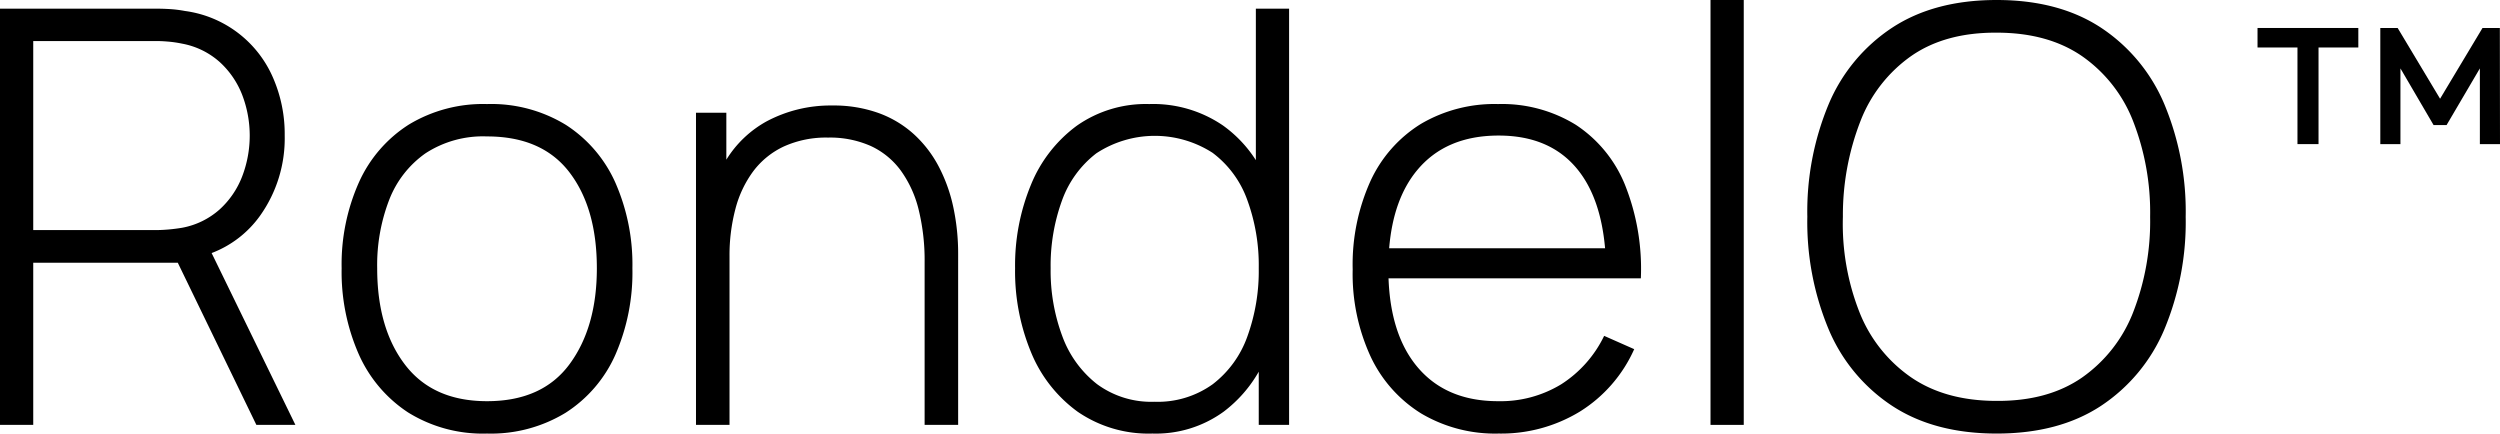 <svg xmlns="http://www.w3.org/2000/svg" viewBox="0 0 415.171 72"><g id="Layer_2" data-name="Layer 2"><g id="Layer_1-2" data-name="Layer 1"><path d="M155.902,27.672a19.576,19.576,0,0,0-4.128-5.376,17.684,17.684,0,0,0-5.88-3.528,22.018,22.018,0,0,0-7.656-1.248,22.573,22.573,0,0,0-10.896,2.616,18.152,18.152,0,0,0-6.72,6.383V18.72h-5.04V70.56h5.568V42.576a30.062,30.062,0,0,1,.984-7.896,18.191,18.191,0,0,1,2.976-6.264,13.492,13.492,0,0,1,5.088-4.104,16.975,16.975,0,0,1,7.32-1.464,16.685,16.685,0,0,1,7.08,1.392,12.876,12.876,0,0,1,4.992,4.08,18.587,18.587,0,0,1,2.976,6.528,35.301,35.301,0,0,1,.984,8.736V70.56h5.568V42.192a36.796,36.796,0,0,0-.792-7.728A26.302,26.302,0,0,0,155.902,27.672Z"></path><path d="M94.007,20.76a23.729,23.729,0,0,0-13.128-3.48,23.828,23.828,0,0,0-12.984,3.408,22.052,22.052,0,0,0-8.28,9.576,33.416,33.416,0,0,0-2.88,14.28A33.926,33.926,0,0,0,59.567,58.8a22.391,22.391,0,0,0,8.208,9.696A23.48,23.48,0,0,0,80.879,72a23.792,23.792,0,0,0,13.056-3.456,22.003,22.003,0,0,0,8.256-9.624,34.144,34.144,0,0,0,2.832-14.376,33.74,33.74,0,0,0-2.808-14.16A22.08,22.08,0,0,0,94.007,20.76Zm.576,39.72q-4.536,6.146-13.704,6.144-8.976,0-13.608-6.048-4.633-6.048-4.632-16.032a30.082,30.082,0,0,1,1.992-11.352,16.861,16.861,0,0,1,6.024-7.728,17.482,17.482,0,0,1,10.224-2.808q9.118,0,13.68,5.952,4.559,5.952,4.56,15.936Q99.119,54.336,94.583,60.48Z"></path><path d="M43.2,35.808a22.144,22.144,0,0,0,4.08-13.296,23.384,23.384,0,0,0-1.968-9.672A18.631,18.631,0,0,0,30.72,1.824a20.471,20.471,0,0,0-2.472-.312q-1.176-.072-2.184-.072H0V70.56H5.52V43.632H29.526L42.576,70.56h6.48L35.145,42.025A17.532,17.532,0,0,0,43.2,35.808Zm-17.232,2.4H5.52V6.816H25.968q.864,0,1.992.096a19.332,19.332,0,0,1,2.28.336,12.874,12.874,0,0,1,6.24,3.048,14.42,14.42,0,0,1,3.744,5.472,18.911,18.911,0,0,1,0,13.512,14.376,14.376,0,0,1-3.744,5.496,12.866,12.866,0,0,1-6.24,3.048q-1.152.192-2.28.288T25.968,38.208Z"></path><rect x="284.062" width="5.52" height="70.56"></rect><path d="M208.558,26.599a20.89,20.89,0,0,0-5.472-5.767,20.567,20.567,0,0,0-12.24-3.552,19.939,19.939,0,0,0-12.024,3.6,22.838,22.838,0,0,0-7.608,9.792,35.04,35.04,0,0,0-2.64,13.872,35.191,35.191,0,0,0,2.664,13.992,22.858,22.858,0,0,0,7.728,9.84A20.764,20.764,0,0,0,191.374,72a19.152,19.152,0,0,0,11.856-3.648,21.91,21.91,0,0,0,5.808-6.625V70.56h5.04V1.44h-5.52ZM207.142,55.896a17.262,17.262,0,0,1-5.76,7.92,15.639,15.639,0,0,1-9.672,2.904,15.191,15.191,0,0,1-9.528-2.928,17.884,17.884,0,0,1-5.76-7.944,31.071,31.071,0,0,1-1.944-11.304,31.608,31.608,0,0,1,1.872-11.208,17.206,17.206,0,0,1,5.712-7.872,17.726,17.726,0,0,1,19.296-.096,16.881,16.881,0,0,1,5.76,7.8,31.525,31.525,0,0,1,1.92,11.376A31.93,31.93,0,0,1,207.142,55.896Z"></path><path d="M348.885,4.584Q341.901.002,331.582,0q-10.322,0-17.328,4.584A28.356,28.356,0,0,0,303.693,17.28,46.291,46.291,0,0,0,300.141,36a46.285,46.285,0,0,0,3.552,18.72A28.351,28.351,0,0,0,314.254,67.416Q321.26,72,331.582,72q10.319,0,17.303-4.584A28.409,28.409,0,0,0,359.421,54.72,46.285,46.285,0,0,0,362.973,36a46.291,46.291,0,0,0-3.552-18.72A28.414,28.414,0,0,0,348.885,4.584Zm5.353,47.304a23.715,23.715,0,0,1-8.496,10.824q-5.665,3.912-14.16,3.864-8.497,0-14.208-3.912a23.74,23.74,0,0,1-8.568-10.8A39.976,39.976,0,0,1,306.046,36a43.047,43.047,0,0,1,2.927-15.912,23.592,23.592,0,0,1,8.473-10.824q5.638-3.888,14.136-3.84,8.495,0,14.16,3.888a23.565,23.565,0,0,1,8.496,10.8A41.661,41.661,0,0,1,357.069,36,41.657,41.657,0,0,1,354.238,51.888Z"></path><path d="M269.374,46.224h3.12a37.595,37.595,0,0,0-2.664-15.6,21.596,21.596,0,0,0-8.16-9.912,23.378,23.378,0,0,0-12.888-3.432,24.078,24.078,0,0,0-12.84,3.312,21.89,21.89,0,0,0-8.352,9.48,33.676,33.676,0,0,0-2.952,14.664,32.77,32.77,0,0,0,2.976,14.472,22.194,22.194,0,0,0,8.4,9.456A24.068,24.068,0,0,0,248.878,72a25.131,25.131,0,0,0,13.488-3.648,23.442,23.442,0,0,0,9.024-10.368l-4.992-2.208a19.66,19.66,0,0,1-7.128,8.04,19.359,19.359,0,0,1-10.488,2.808q-8.688,0-13.464-5.76c-2.936-3.541-4.501-8.432-4.729-14.64H269.374ZM235.318,28.296q4.776-5.784,13.56-5.784,8.496,0,13.056,5.568,3.875,4.733,4.62,13.152h-35.859C231.141,35.825,232.671,31.502,235.318,28.296Z"></path><polygon points="415.171 23.932 415.146 4.646 412.266 4.646 405.22 16.398 398.174 4.646 395.294 4.646 395.294 23.932 398.637 23.932 398.637 11.358 404.14 20.769 406.3 20.769 411.828 11.358 411.828 23.932 415.171 23.932"></polygon><polygon points="374.903 7.886 381.537 7.886 381.537 23.932 385.034 23.932 385.034 7.886 391.643 7.886 391.643 4.646 374.903 4.646 374.903 7.886"></polygon></g></g></svg>